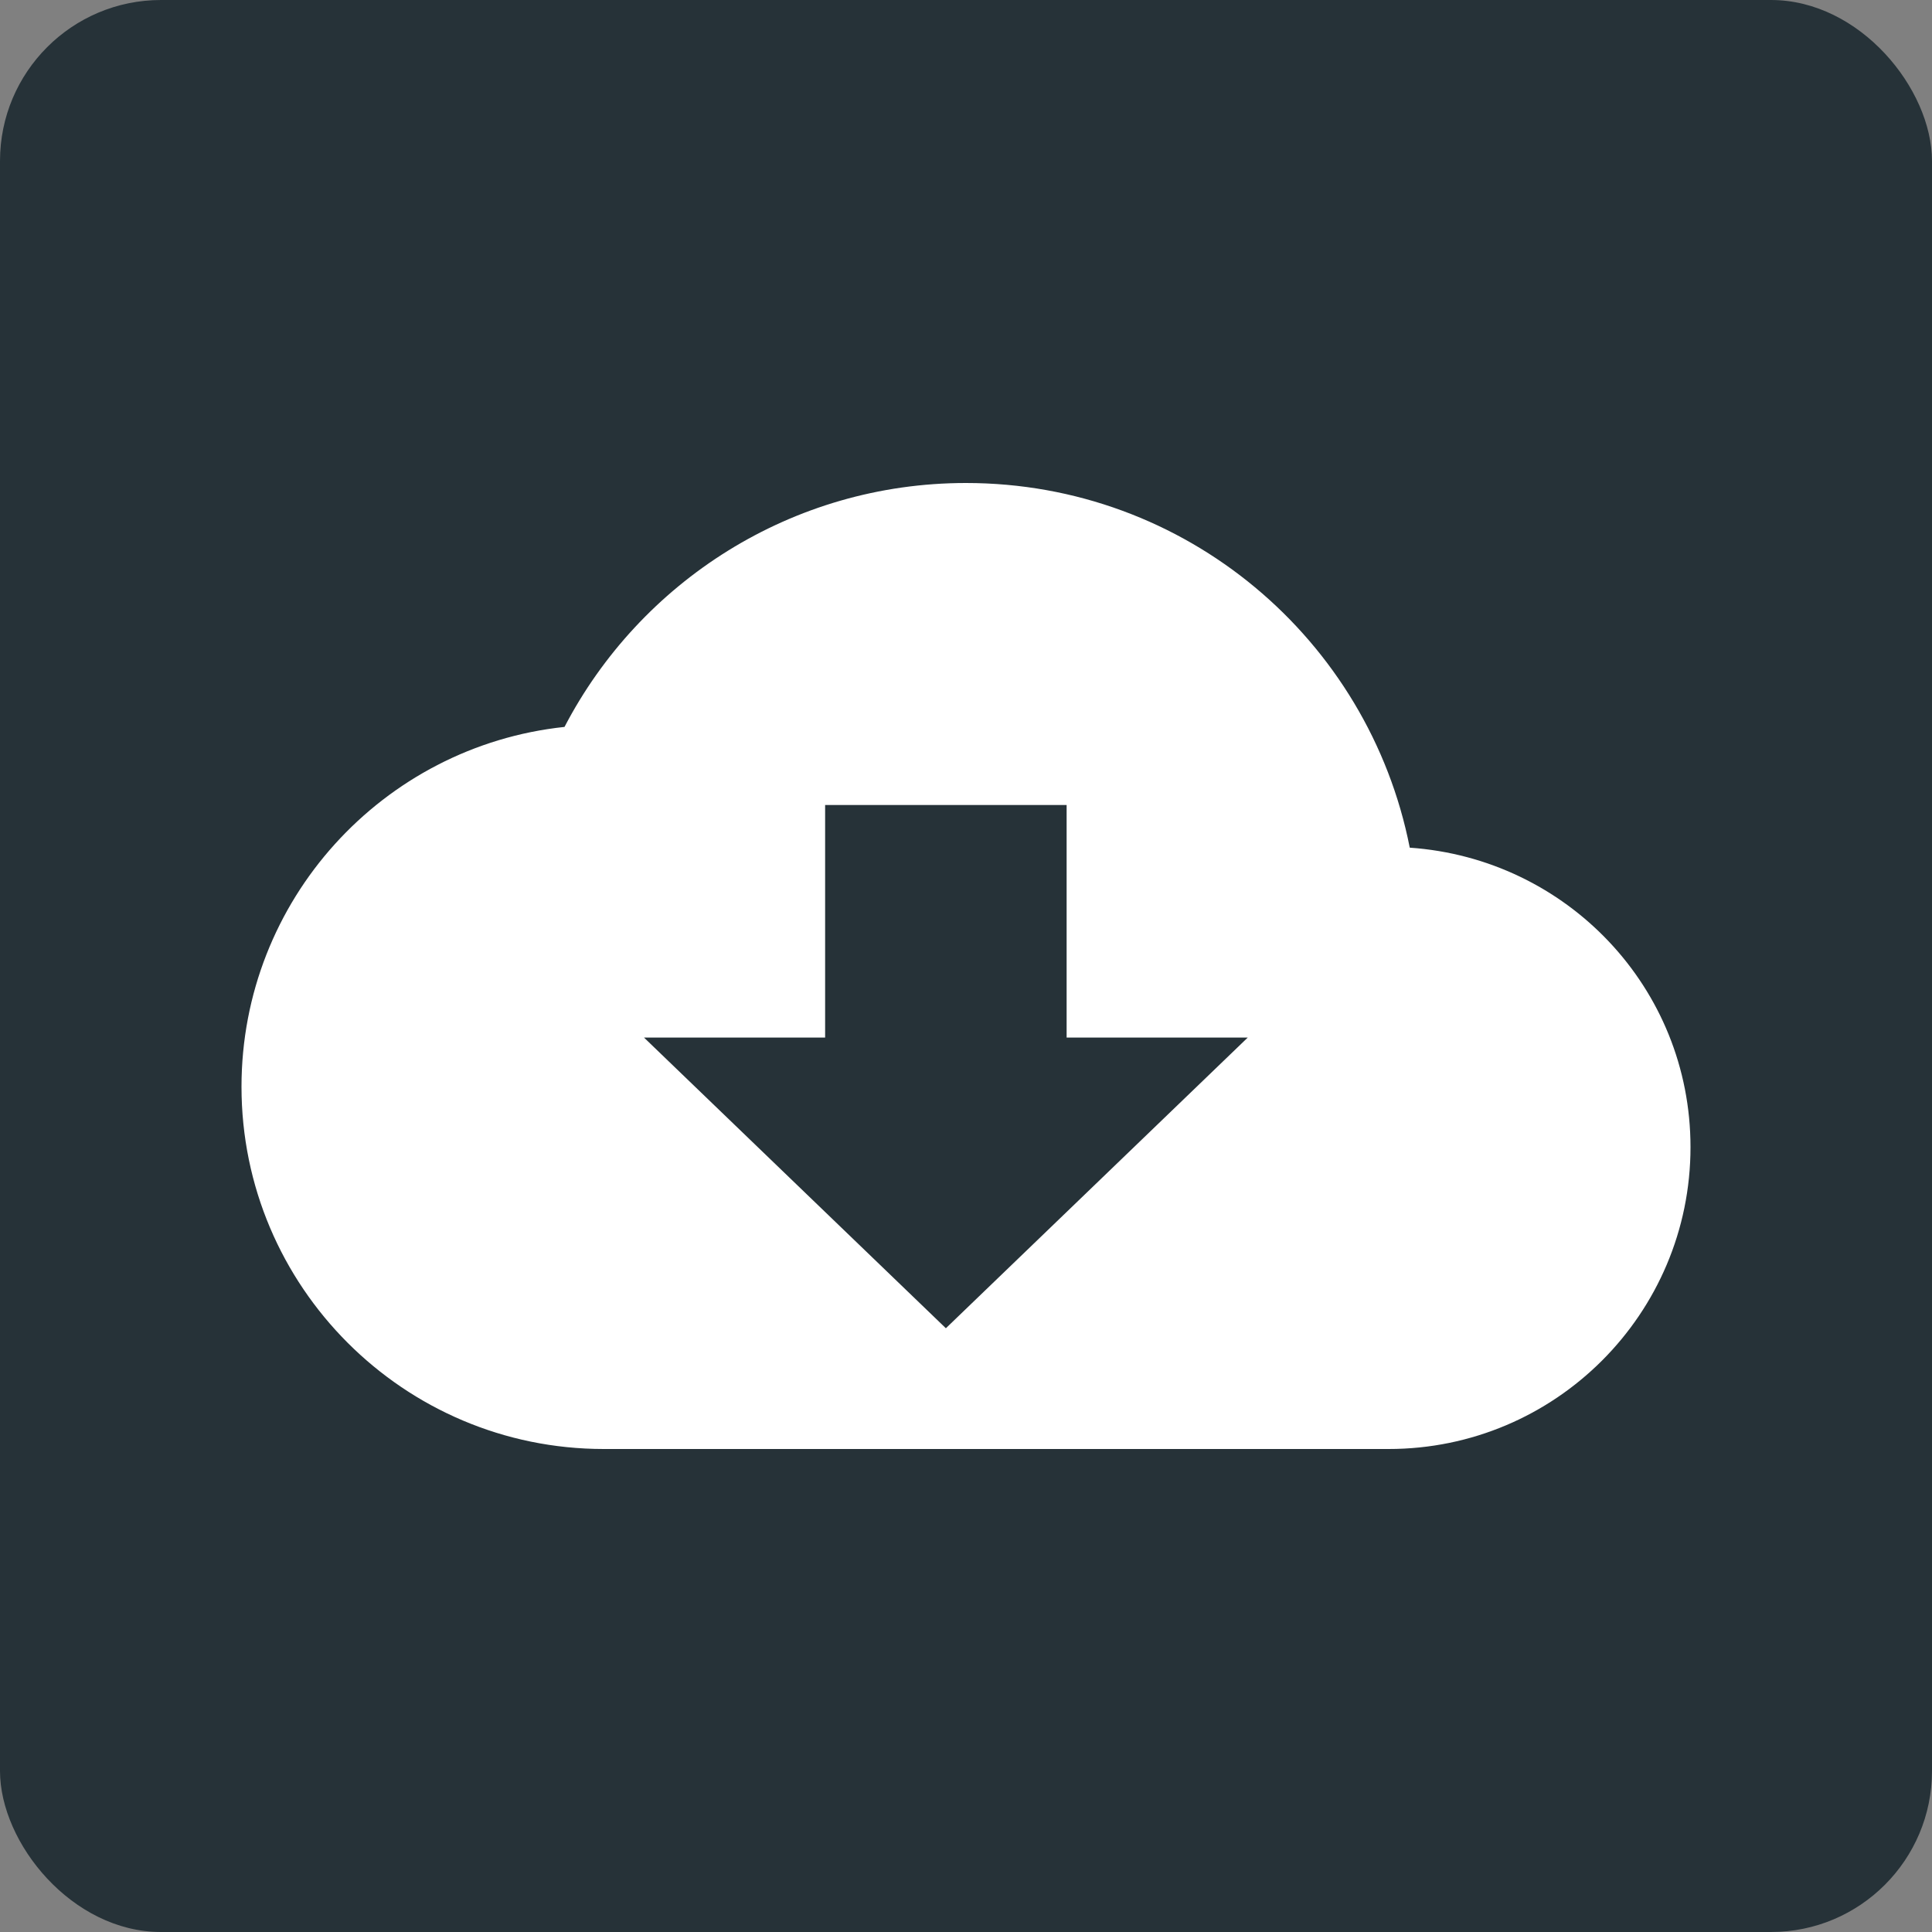 <?xml version="1.0" encoding="UTF-8"?>
<svg width="48px" height="48px" viewBox="0 0 48 48" version="1.1" xmlns="http://www.w3.org/2000/svg" xmlns:xlink="http://www.w3.org/1999/xlink">
    <rect x="0" y="0" width="48" height="48" fill="#808080" stroke="none"/>
    <!-- Generator: Sketch 59.1 (86144) - https://sketch.com -->
    <title>cloud-download-blue-24px</title>
    <desc>Created with Sketch.</desc>
    <g id="Page-1" stroke="none" stroke-width="1" fill="none" fill-rule="evenodd">
        <g id="Landing-Page---Desktop-HD-" transform="translate(-1077, -4740)">
            <g id="3-Points" transform="translate(166, 4723)">
                <g id="API’s-+-Interfaces" transform="translate(759, 17)">
                    <g id="cloud-download-blue-24px" transform="translate(152, 0)">
                        <g id="Group">
                            <rect id="Rectangle" fill="#263238" x="0" y="0" width="48" height="48" rx="4"></rect>
                            <path d="M35.025,21.06 C34.005,15.885 29.46,12 24,12 C19.665,12 15.9,14.46 14.025,18.06 C9.51,18.54 6,22.365 6,27 C6,31.965 10.035,36 15,36 L34.5,36 C38.64,36 42,32.64 42,28.5 C42,24.54 38.925,21.33 35.025,21.06 L35.025,21.06 Z M31,25.778 L23.5,33 L16,25.778 L20.5,25.778 L20.5,20 L26.5,20 L26.5,25.778 L31,25.778 L31,25.778 Z" id="Shape" fill="#FFFFFF"></path>
                        </g>
                    </g>
                </g>
            </g>
        </g>
    </g>
</svg>